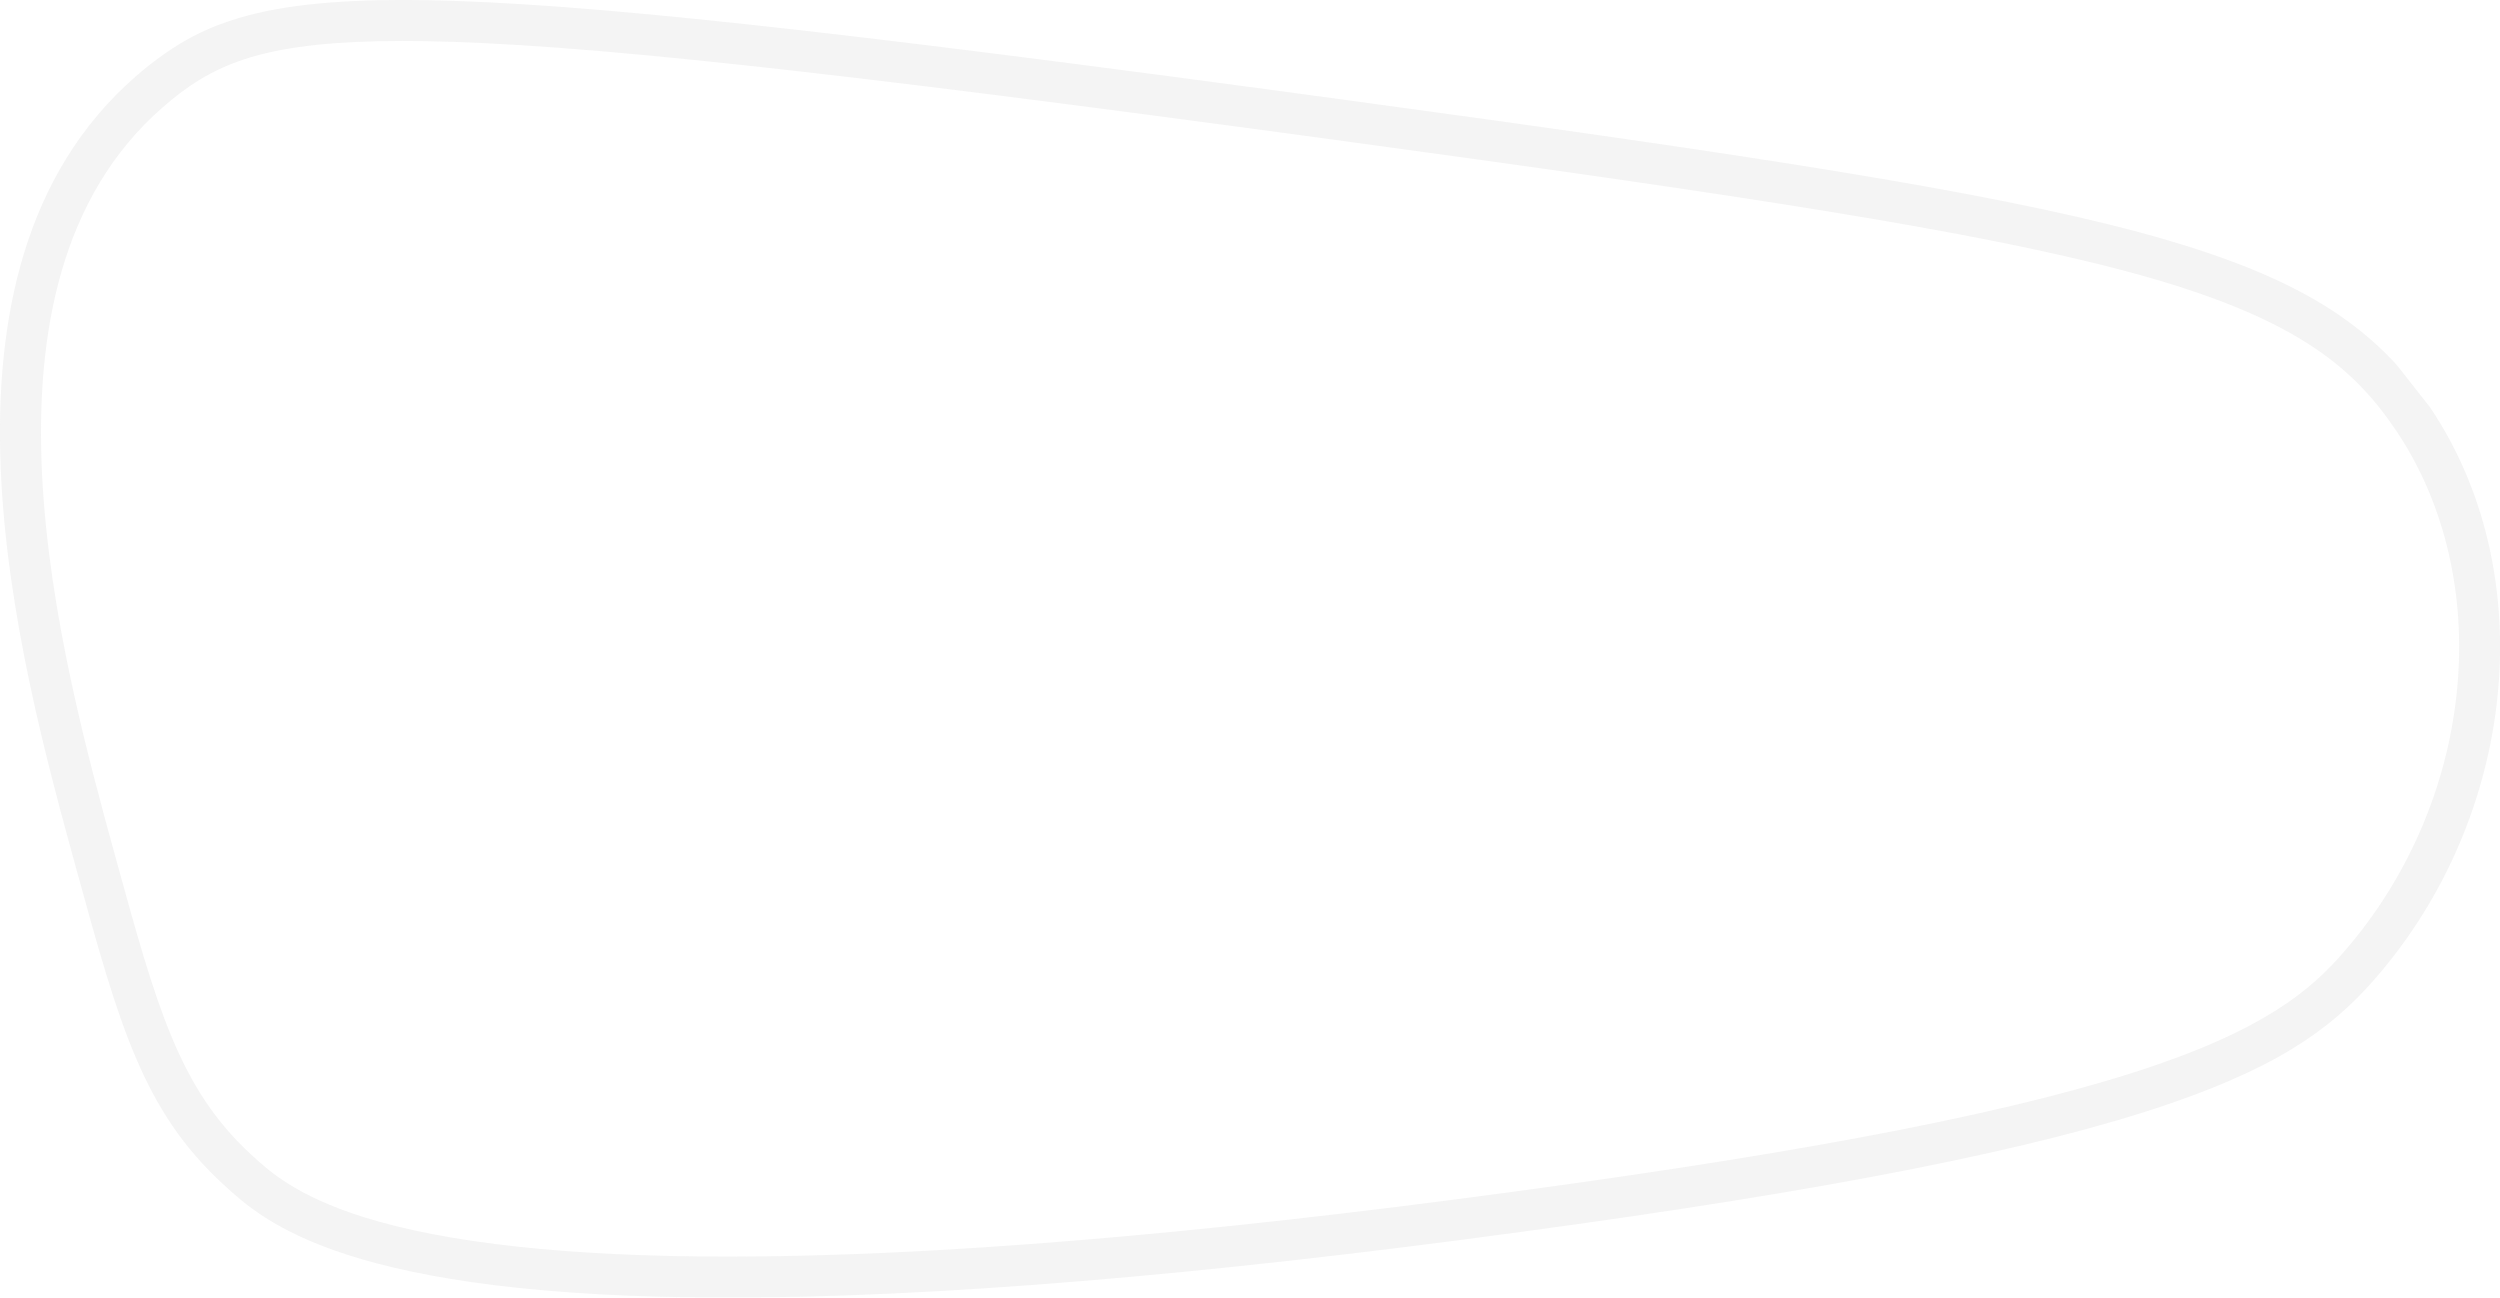 <?xml version="1.0" encoding="utf-8"?>
<!-- Generator: Adobe Illustrator 26.3.1, SVG Export Plug-In . SVG Version: 6.00 Build 0)  -->
<svg version="1.1" id="Calque_2_00000078742952610231531730000001470216916848590983_"
	 xmlns="http://www.w3.org/2000/svg" xmlns:xlink="http://www.w3.org/1999/xlink" x="0px" y="0px" viewBox="0 0 1831.1 950.4"
	 style="enable-background:new 0 0 1831.1 950.4;" xml:space="preserve">
<style type="text/css">
	.st0{opacity:0.4;enable-background:new    ;}
	.st1{fill:#E3E3E3;}
</style>
<g id="Calque_1-2">
	<g id="Tracé_61" class="st0">
		<path class="st1" d="M533.4,950.4c-279.7,0-340.3-55.8-369.5-82.6c-59.4-54.5-76.6-117.3-108-231.3
			C13.9,483.5-64.4,198.6,99.6,55.8c31.3-27.2,56-36.9,76.1-42.8c32.8-9.7,75.5-13.7,134.2-12.9c113.6,1.7,295.5,21.4,671.1,72.5
			c299.2,40.7,472,67,585.4,97.4c58.7,15.8,101.7,32.7,135.3,53.3c19.2,11.8,35.9,25.1,50.7,40.7l2.1,2.3c1.1,1.2,2.1,2.4,3.1,3.7
			l22.3,28.4c79.8,118.6,65.1,292-35,412.2c-31.8,38.2-68.9,67.9-155.2,97.6c-97,33.4-248.1,63.3-475.7,94.1
			C878.9,934.3,683.6,950.4,533.4,950.4C533.4,950.4,533.4,950.4,533.4,950.4z M294.4,30c-47.9,0-83.2,3.8-110.3,11.8
			c-30.1,8.9-48.9,22.9-64.8,36.7C-30.4,208.8,44.5,481.9,84.8,628.6c29.9,108.7,46.3,168.5,99.3,217.2c13,12,32.7,30,81.7,45.5
			c61.2,19.3,151.2,29.1,267.5,29.1c0,0,0.1,0,0.1,0c148.9,0,342.8-16,576.4-47.7c225.5-30.5,374.9-60,469.9-92.8
			c88.4-30.5,118.6-60.4,142-88.5c91.4-109.8,105.6-267.1,34.1-374.9l-0.9-1.3c-32.2-47.9-76.3-84-196.3-116.2
			c-111.9-30-283.7-56.1-581.7-96.7C602.6,51.4,421.7,31.8,309.4,30.1C304.3,30,299.3,30,294.4,30z"/>
	</g>
</g>
</svg>

